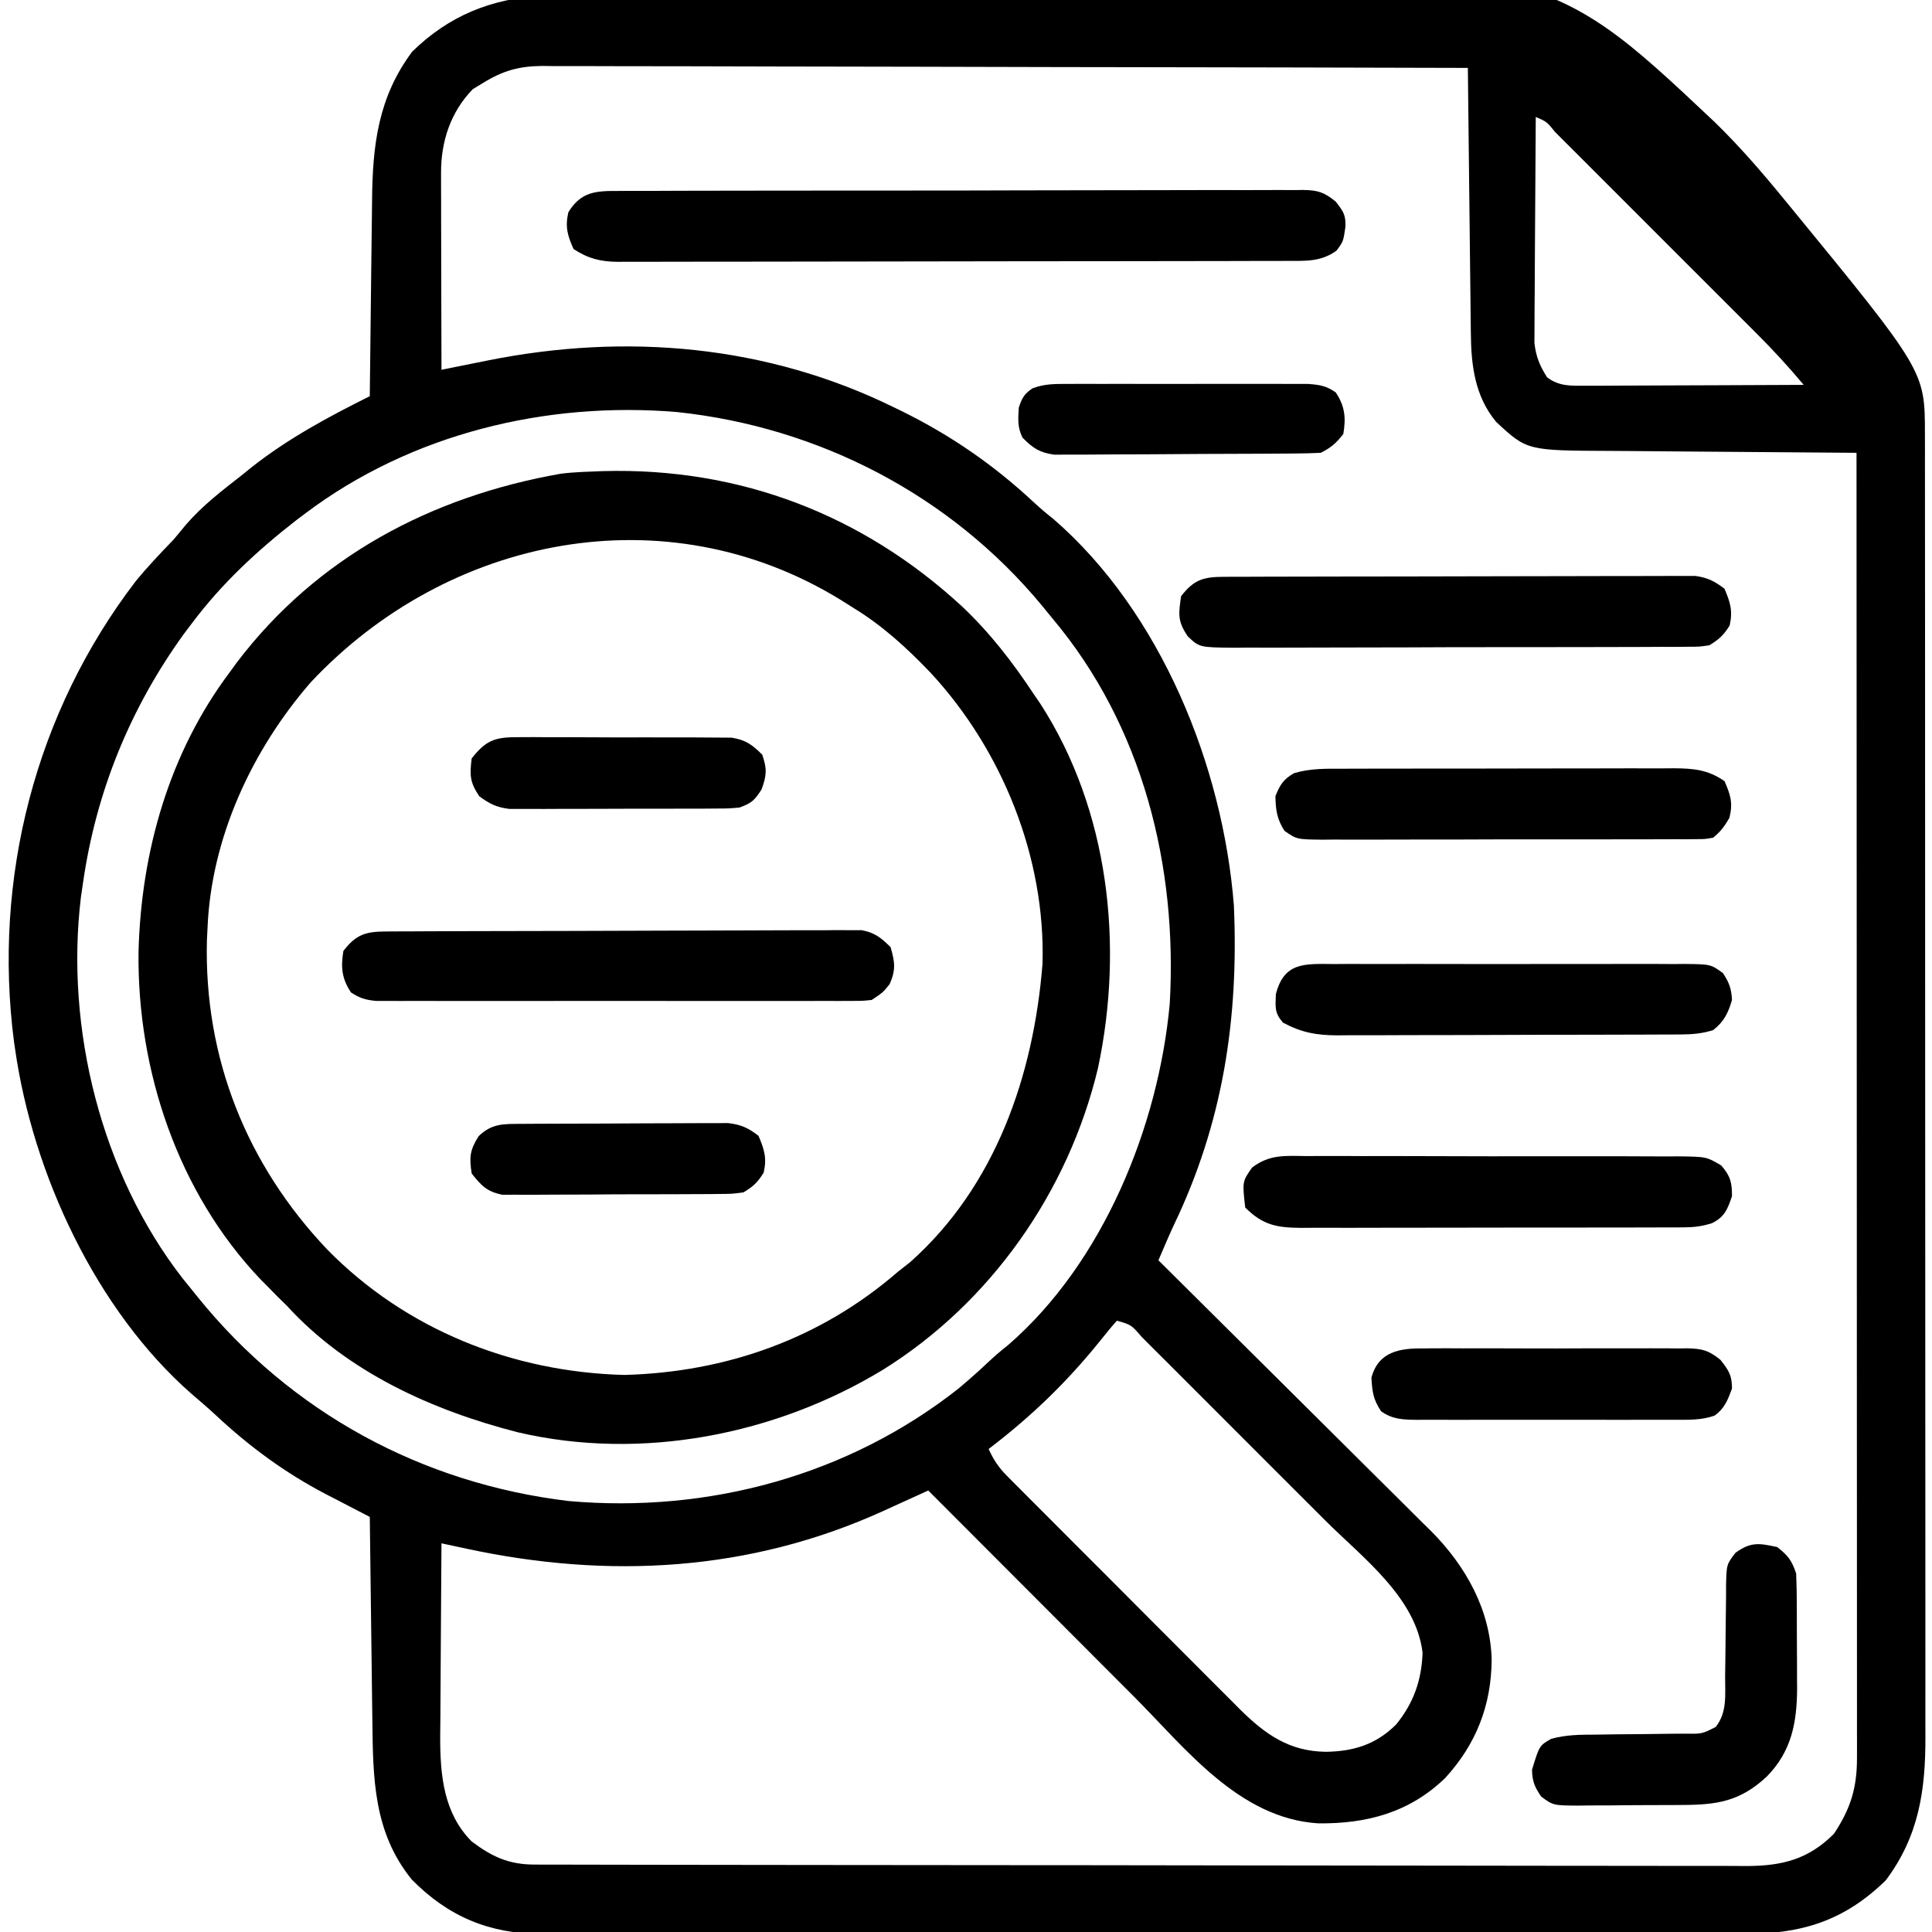 <svg xmlns="http://www.w3.org/2000/svg" width="100" height="100" viewBox="0 0 100 100" fill="none"><g clip-path="url(#clip0_3308_6529)"><path d="M28.097 -0.234C28.299 -0.249 28.502 -0.265 28.711 -0.28C29.384 -0.33 30.058 -0.374 30.732 -0.418C31.088 -0.442 31.088 -0.442 31.451 -0.467C37.868 -0.905 44.294 -1.163 50.723 -1.331C51.182 -1.344 51.642 -1.356 52.102 -1.369C79.794 -2.126 79.794 -2.126 88.744 6.311C90.036 7.567 91.206 8.92 92.345 10.314C92.447 10.437 92.548 10.56 92.652 10.687C99.632 19.206 99.632 19.206 99.634 22.465C99.634 22.713 99.635 22.96 99.636 23.215C99.635 23.492 99.635 23.768 99.635 24.044C99.635 24.337 99.635 24.629 99.636 24.922C99.637 25.727 99.637 26.533 99.637 27.338C99.637 28.206 99.638 29.074 99.639 29.942C99.641 31.643 99.641 33.345 99.641 35.047C99.641 36.43 99.642 37.813 99.642 39.196C99.644 43.117 99.645 47.038 99.645 50.959C99.645 51.276 99.645 51.276 99.645 51.6C99.645 51.811 99.645 52.023 99.645 52.241C99.645 55.672 99.647 59.102 99.649 62.532C99.652 66.053 99.653 69.574 99.653 73.096C99.653 75.073 99.654 77.05 99.656 79.027C99.658 80.711 99.658 82.395 99.657 84.079C99.656 84.938 99.656 85.797 99.658 86.656C99.659 87.443 99.659 88.23 99.657 89.017C99.657 89.302 99.657 89.585 99.659 89.87C99.668 92.66 99.327 95.03 97.607 97.326C95.425 99.458 93.183 100.119 90.181 100.098C89.904 100.099 89.627 100.1 89.351 100.102C88.596 100.105 87.841 100.104 87.086 100.101C86.27 100.099 85.454 100.102 84.638 100.104C83.041 100.108 81.445 100.107 79.848 100.105C78.55 100.103 77.252 100.103 75.954 100.104C75.769 100.104 75.584 100.104 75.393 100.104C75.017 100.104 74.641 100.105 74.265 100.105C70.743 100.107 67.222 100.104 63.7 100.1C60.681 100.097 57.661 100.097 54.642 100.101C51.133 100.105 47.623 100.107 44.114 100.104C43.739 100.104 43.365 100.104 42.99 100.104C42.714 100.104 42.714 100.104 42.432 100.103C41.136 100.103 39.84 100.104 38.544 100.106C36.964 100.108 35.384 100.107 33.803 100.103C32.998 100.101 32.192 100.1 31.387 100.103C30.648 100.105 29.91 100.104 29.171 100.1C28.779 100.098 28.388 100.101 27.997 100.104C25.323 100.081 23.209 99.209 21.318 97.289C19.326 94.843 19.307 92.036 19.273 89.043C19.269 88.739 19.265 88.435 19.261 88.13C19.25 87.334 19.241 86.538 19.231 85.742C19.221 84.927 19.21 84.113 19.2 83.298C19.179 81.704 19.159 80.109 19.14 78.515C19.035 78.461 18.93 78.407 18.823 78.351C18.34 78.102 17.858 77.851 17.377 77.6C17.13 77.473 17.13 77.473 16.878 77.343C14.765 76.24 12.923 74.885 11.179 73.258C10.77 72.877 10.35 72.516 9.924 72.155C4.967 67.813 1.701 60.753 0.78 54.296C0.763 54.175 0.745 54.053 0.726 53.928C-0.377 45.474 1.833 36.854 7.03 30.077C7.644 29.325 8.311 28.628 8.984 27.929C9.209 27.661 9.433 27.393 9.655 27.123C10.496 26.158 11.492 25.393 12.499 24.608C12.676 24.465 12.853 24.323 13.035 24.175C14.915 22.696 17.003 21.572 19.14 20.507C19.141 20.353 19.143 20.198 19.145 20.039C19.16 18.577 19.177 17.115 19.196 15.652C19.206 14.901 19.215 14.149 19.222 13.398C19.23 12.671 19.239 11.944 19.249 11.217C19.252 10.941 19.255 10.666 19.258 10.39C19.282 7.522 19.571 5.035 21.337 2.672C23.265 0.788 25.429 -0.063 28.097 -0.234ZM24.999 4.296C24.826 4.401 24.653 4.505 24.474 4.613C23.321 5.798 22.825 7.318 22.829 8.94C22.829 9.167 22.829 9.394 22.829 9.627C22.83 9.871 22.831 10.115 22.832 10.366C22.832 10.616 22.832 10.867 22.832 11.125C22.833 11.789 22.835 12.453 22.837 13.117C22.839 13.795 22.84 14.473 22.841 15.151C22.843 16.481 22.847 17.81 22.851 19.14C22.962 19.117 23.073 19.095 23.187 19.072C23.697 18.969 24.207 18.867 24.717 18.764C24.892 18.729 25.066 18.694 25.246 18.658C32.402 17.222 39.699 17.851 46.288 21.093C46.411 21.153 46.535 21.213 46.662 21.274C49.189 22.517 51.434 24.062 53.494 25.985C53.83 26.296 54.169 26.584 54.528 26.867C60.093 31.69 63.302 39.663 63.866 46.874C64.121 52.749 63.299 58.136 60.737 63.453C60.465 64.041 60.215 64.638 59.96 65.234C60.038 65.31 60.115 65.387 60.195 65.466C62.085 67.339 63.973 69.214 65.858 71.091C66.77 71.999 67.683 72.906 68.597 73.812C69.48 74.686 70.362 75.563 71.242 76.441C71.577 76.775 71.913 77.108 72.249 77.44C72.722 77.907 73.193 78.377 73.663 78.848C73.801 78.983 73.939 79.119 74.082 79.258C75.875 81.066 77.148 83.339 77.209 85.924C77.185 88.291 76.398 90.282 74.811 92.021C72.961 93.817 70.747 94.403 68.231 94.377C64.127 94.114 61.384 90.514 58.689 87.81C58.381 87.501 58.073 87.193 57.765 86.885C56.96 86.079 56.155 85.272 55.351 84.466C54.528 83.641 53.704 82.816 52.88 81.991C51.268 80.377 49.657 78.763 48.046 77.148C47.937 77.197 47.828 77.247 47.716 77.299C47.212 77.528 46.708 77.757 46.204 77.986C46.032 78.064 45.861 78.143 45.684 78.224C38.795 81.343 31.513 81.743 24.16 80.163C23.915 80.111 23.669 80.058 23.416 80.004C23.23 79.963 23.043 79.923 22.851 79.882C22.837 81.427 22.827 82.972 22.82 84.517C22.817 85.235 22.813 85.953 22.807 86.67C22.8 87.364 22.797 88.058 22.795 88.752C22.794 89.143 22.789 89.533 22.784 89.924C22.784 91.884 22.962 93.853 24.413 95.312C25.462 96.102 26.331 96.507 27.657 96.51C28.002 96.511 28.002 96.511 28.353 96.512C28.606 96.512 28.859 96.512 29.12 96.512C29.391 96.513 29.662 96.514 29.933 96.514C30.679 96.516 31.425 96.517 32.171 96.518C32.975 96.518 33.779 96.52 34.584 96.522C36.526 96.526 38.469 96.528 40.411 96.529C41.326 96.53 42.241 96.531 43.155 96.532C46.195 96.536 49.235 96.539 52.275 96.54C53.064 96.54 53.853 96.541 54.642 96.541C54.936 96.541 54.936 96.541 55.236 96.541C58.413 96.543 61.59 96.548 64.767 96.554C68.029 96.561 71.29 96.564 74.551 96.565C76.382 96.565 78.214 96.567 80.045 96.572C81.605 96.576 83.164 96.578 84.724 96.576C85.519 96.575 86.315 96.576 87.111 96.579C87.84 96.583 88.568 96.582 89.297 96.579C89.685 96.579 90.073 96.582 90.46 96.585C92.259 96.572 93.607 96.235 94.921 94.921C95.784 93.621 96.118 92.556 96.117 90.993C96.117 90.751 96.118 90.51 96.118 90.261C96.118 89.994 96.117 89.727 96.116 89.459C96.117 89.175 96.117 88.89 96.117 88.606C96.117 87.824 96.117 87.043 96.116 86.261C96.115 85.418 96.115 84.575 96.115 83.732C96.115 82.272 96.115 80.812 96.114 79.351C96.112 77.24 96.112 75.128 96.111 73.017C96.111 69.591 96.109 66.165 96.108 62.74C96.106 59.412 96.105 56.084 96.104 52.756C96.104 52.551 96.104 52.346 96.103 52.135C96.103 51.106 96.103 50.077 96.103 49.048C96.101 40.511 96.097 31.974 96.093 23.437C95.899 23.436 95.704 23.434 95.504 23.433C93.668 23.422 91.832 23.408 89.996 23.391C89.052 23.382 88.108 23.374 87.164 23.369C86.253 23.364 85.341 23.356 84.429 23.346C84.082 23.343 83.735 23.341 83.388 23.339C79.038 23.323 79.038 23.323 77.441 21.837C76.338 20.51 76.144 18.906 76.131 17.24C76.129 17.091 76.127 16.942 76.125 16.789C76.119 16.3 76.114 15.81 76.109 15.321C76.105 14.981 76.101 14.641 76.097 14.301C76.086 13.407 76.077 12.514 76.067 11.62C76.057 10.707 76.046 9.795 76.036 8.882C76.015 7.093 75.995 5.304 75.976 3.515C69.707 3.497 63.439 3.483 57.17 3.475C56.43 3.474 55.69 3.473 54.95 3.472C54.802 3.472 54.655 3.471 54.503 3.471C52.118 3.468 49.732 3.462 47.347 3.454C44.899 3.447 42.451 3.443 40.003 3.441C38.492 3.44 36.982 3.437 35.472 3.43C34.313 3.426 33.155 3.425 31.996 3.426C31.521 3.426 31.046 3.425 30.571 3.422C29.923 3.418 29.274 3.419 28.625 3.421C28.438 3.419 28.25 3.416 28.057 3.414C26.853 3.425 26.022 3.662 24.999 4.296ZM79.491 6.054C79.478 7.638 79.467 9.222 79.461 10.806C79.458 11.542 79.454 12.277 79.447 13.013C79.441 13.723 79.437 14.434 79.436 15.144C79.435 15.415 79.433 15.685 79.429 15.956C79.425 16.336 79.425 16.716 79.425 17.096C79.424 17.312 79.422 17.528 79.421 17.75C79.504 18.465 79.692 18.924 80.077 19.53C80.706 20.008 81.324 19.968 82.095 19.965C82.345 19.965 82.595 19.965 82.853 19.965C83.125 19.963 83.397 19.961 83.669 19.959C83.948 19.958 84.228 19.958 84.507 19.957C85.24 19.956 85.973 19.952 86.707 19.948C87.456 19.944 88.204 19.942 88.953 19.94C90.422 19.936 91.89 19.929 93.359 19.921C92.581 18.989 91.769 18.108 90.909 17.251C90.787 17.129 90.666 17.007 90.54 16.881C90.142 16.482 89.743 16.084 89.345 15.686C89.067 15.408 88.788 15.129 88.51 14.851C87.93 14.27 87.349 13.69 86.768 13.11C86.022 12.365 85.277 11.619 84.531 10.872C83.959 10.299 83.385 9.726 82.812 9.153C82.537 8.878 82.261 8.602 81.987 8.327C81.604 7.944 81.221 7.562 80.838 7.18C80.723 7.065 80.609 6.95 80.491 6.832C80.062 6.299 80.062 6.299 79.491 6.054ZM15.819 26.562C15.655 26.686 15.49 26.809 15.321 26.937C13.306 28.506 11.499 30.184 9.96 32.226C9.818 32.414 9.676 32.602 9.529 32.796C6.736 36.654 4.972 40.988 4.296 45.702C4.26 45.946 4.225 46.189 4.188 46.44C3.369 53.229 5.237 60.748 9.454 66.171C9.622 66.38 9.791 66.588 9.96 66.796C10.052 66.91 10.144 67.025 10.239 67.143C15.06 73.104 21.821 76.782 29.437 77.694C36.657 78.33 43.888 76.38 49.609 71.874C50.142 71.426 50.658 70.969 51.164 70.491C51.494 70.18 51.828 69.896 52.184 69.616C57.098 65.357 59.96 58.311 60.546 51.952C60.953 44.823 59.147 37.575 54.491 32.03C54.304 31.802 54.117 31.573 53.93 31.344C49.211 25.641 42.398 22.104 35.038 21.327C28.274 20.762 21.286 22.449 15.819 26.562ZM57.812 68.359C57.531 68.67 57.265 68.994 57.006 69.323C55.245 71.517 53.407 73.296 51.171 74.999C51.423 75.553 51.688 75.956 52.117 76.387C52.23 76.501 52.344 76.616 52.461 76.734C52.585 76.858 52.709 76.981 52.836 77.109C52.967 77.24 53.098 77.372 53.233 77.508C53.666 77.944 54.101 78.379 54.536 78.813C54.838 79.116 55.14 79.419 55.442 79.722C56.076 80.358 56.711 80.993 57.347 81.627C58.159 82.438 58.968 83.251 59.778 84.065C60.402 84.692 61.027 85.317 61.653 85.942C61.952 86.241 62.25 86.541 62.548 86.841C62.967 87.262 63.387 87.68 63.807 88.099C63.929 88.222 64.051 88.345 64.176 88.472C65.488 89.769 66.719 90.641 68.603 90.673C70.05 90.657 71.224 90.298 72.265 89.257C73.167 88.15 73.582 86.973 73.632 85.546C73.293 82.682 70.531 80.629 68.611 78.715C68.312 78.416 68.013 78.116 67.713 77.817C67.089 77.192 66.465 76.568 65.839 75.945C65.037 75.144 64.236 74.342 63.435 73.539C62.819 72.921 62.202 72.305 61.585 71.689C61.289 71.393 60.993 71.097 60.698 70.801C60.287 70.389 59.875 69.978 59.462 69.568C59.34 69.445 59.217 69.321 59.091 69.194C58.552 68.571 58.552 68.571 57.812 68.359Z" fill="black"></path><path d="M31.223 24.384C38.271 24.192 44.633 26.623 49.802 31.395C51.254 32.771 52.413 34.272 53.514 35.938C53.622 36.095 53.73 36.252 53.841 36.414C57.409 41.931 58.176 48.946 56.834 55.273C55.31 61.665 51.292 67.415 45.702 70.898C40.141 74.274 33.202 75.627 26.815 74.138C22.389 73.009 17.964 71.013 14.842 67.578C14.689 67.429 14.536 67.28 14.378 67.126C14.124 66.867 14.124 66.867 13.866 66.602C13.739 66.475 13.613 66.348 13.483 66.217C9.204 61.721 7.099 55.409 7.17 49.272C7.304 44.078 8.76 38.952 11.912 34.766C12.028 34.608 12.143 34.449 12.261 34.286C16.417 28.816 22.332 25.695 29.035 24.518C29.763 24.428 30.49 24.413 31.223 24.384ZM16.08 35.321C13.043 38.819 10.929 43.366 10.741 48.047C10.726 48.356 10.726 48.356 10.71 48.672C10.555 54.755 12.766 60.273 16.927 64.663C20.996 68.823 26.538 71.022 32.323 71.167C37.598 71.024 42.479 69.294 46.483 65.82C46.69 65.657 46.898 65.495 47.105 65.332C51.542 61.388 53.5 55.646 53.96 49.89C54.122 44.396 51.88 38.825 48.163 34.817C46.93 33.53 45.669 32.372 44.139 31.445C43.837 31.254 43.837 31.254 43.528 31.058C34.454 25.473 23.178 27.744 16.08 35.321Z" fill="black"></path><path d="M32.001 9.884C32.156 9.883 32.312 9.881 32.472 9.88C32.994 9.877 33.515 9.878 34.037 9.879C34.411 9.877 34.784 9.876 35.158 9.874C36.174 9.869 37.19 9.869 38.205 9.869C39.053 9.869 39.9 9.868 40.748 9.866C42.747 9.862 44.746 9.862 46.745 9.863C48.808 9.864 50.872 9.86 52.935 9.853C54.706 9.847 56.476 9.844 58.247 9.845C59.305 9.846 60.363 9.844 61.421 9.84C62.416 9.835 63.41 9.836 64.405 9.84C64.77 9.84 65.135 9.839 65.501 9.837C65.999 9.833 66.497 9.835 66.995 9.839C67.14 9.837 67.285 9.835 67.434 9.832C68.205 9.845 68.525 9.938 69.132 10.431C69.523 10.929 69.661 11.113 69.64 11.731C69.53 12.5 69.53 12.5 69.176 12.976C68.38 13.545 67.622 13.505 66.684 13.504C66.532 13.505 66.38 13.505 66.223 13.506C65.712 13.507 65.201 13.508 64.691 13.508C64.325 13.509 63.959 13.51 63.593 13.511C62.599 13.513 61.604 13.515 60.609 13.515C59.988 13.516 59.367 13.517 58.745 13.518C56.802 13.521 54.859 13.522 52.916 13.523C50.671 13.524 48.427 13.527 46.183 13.533C44.449 13.537 42.715 13.539 40.981 13.54C39.945 13.54 38.909 13.541 37.873 13.544C36.898 13.548 35.924 13.548 34.949 13.546C34.592 13.546 34.234 13.547 33.877 13.549C33.388 13.551 32.9 13.55 32.411 13.548C32.27 13.55 32.129 13.551 31.983 13.553C31.078 13.544 30.447 13.385 29.686 12.89C29.371 12.181 29.245 11.748 29.418 10.986C30.067 9.925 30.831 9.875 32.001 9.884Z" fill="black"></path><path d="M19.981 48.213C20.2 48.212 20.42 48.21 20.646 48.209C21.008 48.208 21.008 48.208 21.378 48.207C21.632 48.206 21.886 48.205 22.147 48.203C22.845 48.2 23.542 48.198 24.239 48.196C24.675 48.195 25.111 48.194 25.546 48.193C26.909 48.189 28.271 48.187 29.634 48.185C31.208 48.183 32.781 48.178 34.354 48.17C35.57 48.164 36.786 48.161 38.002 48.16C38.728 48.16 39.454 48.158 40.181 48.153C40.991 48.148 41.801 48.149 42.612 48.15C42.973 48.146 42.973 48.146 43.341 48.143C43.562 48.144 43.783 48.145 44.011 48.147C44.202 48.146 44.394 48.146 44.591 48.145C45.277 48.271 45.604 48.537 46.096 49.023C46.32 49.794 46.375 50.201 46.047 50.94C45.705 51.367 45.705 51.367 45.119 51.758C44.64 51.807 44.64 51.807 44.06 51.807C43.84 51.808 43.62 51.809 43.394 51.81C43.152 51.81 42.911 51.809 42.662 51.808C42.408 51.809 42.154 51.809 41.892 51.81C41.195 51.812 40.498 51.811 39.8 51.81C39.071 51.809 38.341 51.81 37.612 51.811C36.386 51.811 35.161 51.81 33.936 51.809C32.519 51.806 31.102 51.807 29.686 51.809C28.47 51.811 27.254 51.811 26.038 51.81C25.311 51.81 24.585 51.809 23.859 51.811C23.049 51.812 22.239 51.81 21.429 51.808C21.188 51.809 20.947 51.81 20.699 51.81C20.478 51.809 20.258 51.808 20.031 51.807C19.839 51.807 19.648 51.807 19.45 51.807C18.919 51.755 18.61 51.66 18.166 51.367C17.688 50.651 17.634 50.052 17.775 49.218C18.434 48.361 18.935 48.218 19.981 48.213Z" fill="black"></path><path d="M63.332 29.856C63.549 29.855 63.767 29.854 63.991 29.853C64.231 29.853 64.471 29.852 64.719 29.852C64.97 29.851 65.222 29.85 65.482 29.849C66.174 29.847 66.866 29.845 67.558 29.845C67.99 29.844 68.423 29.843 68.855 29.842C70.207 29.84 71.56 29.838 72.912 29.837C74.474 29.836 76.035 29.833 77.597 29.827C78.804 29.823 80.01 29.821 81.217 29.821C81.938 29.82 82.659 29.819 83.38 29.816C84.184 29.812 84.988 29.813 85.792 29.814C86.151 29.811 86.151 29.811 86.516 29.809C86.845 29.81 86.845 29.81 87.181 29.812C87.371 29.812 87.561 29.811 87.757 29.811C88.388 29.898 88.751 30.087 89.258 30.47C89.559 31.176 89.698 31.62 89.527 32.374C89.22 32.876 88.978 33.093 88.477 33.399C87.972 33.474 87.972 33.474 87.389 33.476C87.167 33.478 86.946 33.481 86.717 33.483C86.475 33.483 86.233 33.482 85.983 33.481C85.728 33.483 85.472 33.485 85.208 33.486C84.507 33.491 83.807 33.491 83.106 33.491C82.52 33.491 81.935 33.492 81.35 33.494C79.969 33.498 78.588 33.498 77.206 33.497C75.782 33.496 74.358 33.5 72.933 33.508C71.71 33.514 70.487 33.516 69.263 33.515C68.533 33.515 67.803 33.516 67.072 33.52C66.258 33.526 65.443 33.523 64.629 33.52C64.387 33.522 64.145 33.525 63.896 33.527C62.078 33.509 62.078 33.509 61.472 32.929C60.945 32.142 61 31.793 61.133 30.86C61.79 30.006 62.289 29.859 63.332 29.856Z" fill="black"></path><path d="M67.641 59.838C67.864 59.837 68.088 59.835 68.318 59.834C69.056 59.831 69.794 59.834 70.532 59.839C71.045 59.838 71.558 59.838 72.071 59.837C73.146 59.836 74.221 59.839 75.296 59.845C76.538 59.851 77.78 59.851 79.022 59.848C80.218 59.845 81.414 59.846 82.61 59.849C83.118 59.85 83.627 59.85 84.135 59.849C84.845 59.848 85.555 59.852 86.266 59.857C86.476 59.856 86.687 59.855 86.903 59.853C88.324 59.872 88.324 59.872 89.091 60.324C89.564 60.871 89.648 61.191 89.648 61.915C89.41 62.603 89.273 62.981 88.611 63.312C88.085 63.477 87.68 63.527 87.13 63.528C86.849 63.53 86.849 63.53 86.562 63.532C86.359 63.532 86.156 63.531 85.947 63.531C85.731 63.532 85.515 63.533 85.293 63.534C84.58 63.536 83.867 63.536 83.154 63.536C82.659 63.537 82.163 63.537 81.668 63.538C80.63 63.54 79.591 63.54 78.553 63.539C77.354 63.538 76.155 63.54 74.956 63.544C73.8 63.548 72.645 63.548 71.49 63.548C70.999 63.548 70.508 63.549 70.017 63.551C69.331 63.553 68.646 63.552 67.96 63.55C67.757 63.551 67.553 63.553 67.344 63.554C66.087 63.545 65.367 63.414 64.453 62.501C64.299 61.157 64.299 61.157 64.81 60.431C65.725 59.738 66.521 59.826 67.641 59.838Z" fill="black"></path><path d="M69.553 39.789C69.751 39.788 69.95 39.787 70.154 39.786C70.809 39.783 71.463 39.784 72.118 39.784C72.574 39.783 73.03 39.782 73.485 39.782C74.44 39.78 75.395 39.78 76.349 39.781C77.572 39.782 78.796 39.779 80.019 39.775C80.959 39.772 81.9 39.772 82.841 39.772C83.292 39.772 83.743 39.771 84.194 39.769C84.825 39.767 85.455 39.768 86.086 39.77C86.272 39.769 86.458 39.767 86.65 39.766C87.658 39.774 88.399 39.838 89.258 40.429C89.575 41.142 89.705 41.57 89.514 42.333C89.26 42.769 89.061 43.042 88.672 43.358C88.263 43.433 88.263 43.433 87.784 43.434C87.51 43.437 87.51 43.437 87.232 43.44C87.032 43.439 86.833 43.438 86.628 43.437C86.312 43.439 86.312 43.439 85.99 43.441C85.293 43.445 84.597 43.444 83.9 43.443C83.416 43.444 82.933 43.445 82.45 43.446C81.436 43.448 80.422 43.447 79.408 43.446C78.107 43.443 76.807 43.447 75.506 43.453C74.508 43.457 73.509 43.456 72.511 43.455C72.031 43.455 71.552 43.457 71.072 43.459C70.402 43.462 69.732 43.46 69.062 43.456C68.863 43.458 68.664 43.46 68.459 43.462C67.121 43.448 67.121 43.448 66.484 43.004C66.095 42.395 66.028 41.929 66.016 41.21C66.253 40.616 66.431 40.33 66.989 40.015C67.845 39.765 68.666 39.787 69.553 39.789Z" fill="black"></path><path d="M69.057 49.899C69.267 49.897 69.477 49.896 69.694 49.894C70.39 49.891 71.086 49.893 71.782 49.896C72.265 49.895 72.748 49.895 73.231 49.894C74.244 49.892 75.256 49.894 76.269 49.898C77.568 49.902 78.867 49.9 80.166 49.895C81.164 49.892 82.162 49.893 83.159 49.895C83.638 49.896 84.117 49.895 84.596 49.893C85.266 49.891 85.934 49.894 86.604 49.899C86.802 49.897 87.001 49.895 87.206 49.894C88.546 49.91 88.546 49.91 89.179 50.367C89.501 50.857 89.618 51.171 89.647 51.758C89.456 52.425 89.225 52.893 88.67 53.32C88.118 53.492 87.617 53.54 87.04 53.543C86.872 53.544 86.704 53.545 86.53 53.546C86.255 53.546 86.255 53.546 85.975 53.547C85.781 53.548 85.587 53.549 85.387 53.55C84.745 53.553 84.102 53.554 83.46 53.555C83.013 53.556 82.567 53.557 82.12 53.558C81.183 53.56 80.247 53.562 79.31 53.562C78.111 53.563 76.912 53.568 75.712 53.574C74.79 53.577 73.867 53.578 72.944 53.578C72.502 53.579 72.06 53.581 71.618 53.583C70.999 53.587 70.38 53.586 69.761 53.585C69.488 53.588 69.488 53.588 69.21 53.59C68.125 53.583 67.365 53.445 66.404 52.929C65.966 52.418 66.014 52.146 66.038 51.465C66.46 49.778 67.553 49.887 69.057 49.899Z" fill="black"></path><path d="M91.992 80.078C92.553 80.521 92.742 80.765 92.969 81.446C92.99 81.973 93.001 82.495 93.002 83.022C93.002 83.255 93.002 83.255 93.004 83.493C93.004 83.822 93.005 84.151 93.005 84.481C93.005 84.98 93.009 85.478 93.013 85.977C93.013 86.298 93.014 86.619 93.014 86.94C93.015 87.087 93.017 87.235 93.018 87.386C93.01 89.167 92.729 90.657 91.44 91.963C90.065 93.239 88.882 93.421 87.053 93.425C86.766 93.427 86.766 93.427 86.472 93.429C86.069 93.431 85.665 93.432 85.262 93.432C84.644 93.433 84.027 93.44 83.409 93.447C83.016 93.448 82.624 93.449 82.231 93.45C82.047 93.453 81.862 93.455 81.672 93.458C80.396 93.449 80.396 93.449 79.772 92.992C79.431 92.489 79.311 92.213 79.297 91.602C79.678 90.353 79.678 90.353 80.285 90.003C81.064 89.787 81.796 89.786 82.6 89.784C82.942 89.779 83.283 89.774 83.624 89.769C84.16 89.763 84.696 89.758 85.232 89.755C85.75 89.751 86.269 89.743 86.787 89.735C86.948 89.735 87.109 89.735 87.274 89.735C88.096 89.745 88.096 89.745 88.804 89.388C89.413 88.622 89.287 87.707 89.292 86.781C89.297 86.439 89.301 86.097 89.306 85.756C89.313 85.217 89.319 84.679 89.322 84.141C89.325 83.621 89.332 83.101 89.341 82.582C89.341 82.421 89.34 82.26 89.34 82.094C89.364 80.976 89.364 80.976 89.826 80.374C90.613 79.804 91.041 79.865 91.992 80.078Z" fill="black"></path><path d="M73.671 69.795C73.83 69.793 73.989 69.791 74.152 69.789C74.675 69.785 75.197 69.788 75.72 69.791C76.084 69.791 76.448 69.79 76.812 69.788C77.575 69.787 78.337 69.789 79.1 69.794C80.076 69.799 81.053 69.796 82.029 69.79C82.781 69.787 83.533 69.788 84.284 69.79C84.644 69.791 85.004 69.79 85.365 69.788C85.868 69.785 86.371 69.789 86.875 69.795C87.023 69.793 87.172 69.791 87.325 69.789C88.101 69.804 88.441 69.892 89.052 70.387C89.48 70.933 89.648 71.184 89.648 71.874C89.429 72.462 89.265 72.901 88.746 73.272C88.08 73.507 87.432 73.491 86.734 73.487C86.579 73.488 86.424 73.489 86.265 73.489C85.753 73.491 85.241 73.49 84.729 73.489C84.373 73.489 84.017 73.489 83.66 73.49C82.914 73.49 82.168 73.489 81.422 73.487C80.466 73.485 79.51 73.487 78.554 73.489C77.818 73.49 77.083 73.49 76.348 73.489C75.995 73.489 75.643 73.489 75.29 73.49C74.797 73.491 74.305 73.489 73.812 73.487C73.593 73.488 73.593 73.488 73.37 73.49C72.65 73.484 72.08 73.474 71.484 73.046C71.072 72.427 71.029 72.044 70.984 71.314C71.339 69.959 72.452 69.778 73.671 69.795Z" fill="black"></path><path d="M55.308 19.872C55.517 19.871 55.517 19.871 55.731 19.87C56.193 19.868 56.654 19.869 57.115 19.871C57.436 19.87 57.757 19.87 58.078 19.87C58.751 19.869 59.423 19.87 60.096 19.872C60.958 19.874 61.819 19.873 62.681 19.87C63.344 19.869 64.007 19.869 64.669 19.87C64.987 19.871 65.305 19.87 65.623 19.869C66.067 19.869 66.511 19.87 66.955 19.872C67.207 19.872 67.46 19.873 67.721 19.873C68.323 19.92 68.649 19.971 69.139 20.313C69.617 21.03 69.671 21.629 69.53 22.462C69.165 22.937 68.889 23.173 68.358 23.438C67.906 23.46 67.454 23.47 67.002 23.473C66.863 23.474 66.723 23.476 66.58 23.477C66.117 23.481 65.655 23.483 65.192 23.485C65.035 23.486 64.877 23.486 64.714 23.487C63.878 23.491 63.043 23.494 62.207 23.496C61.344 23.498 60.481 23.505 59.618 23.513C58.954 23.518 58.291 23.519 57.627 23.52C57.309 23.521 56.991 23.523 56.673 23.527C56.227 23.532 55.782 23.532 55.336 23.53C54.956 23.532 54.956 23.532 54.568 23.534C53.795 23.422 53.476 23.203 52.928 22.657C52.657 22.114 52.697 21.696 52.733 21.095C52.896 20.606 53.014 20.387 53.442 20.1C54.078 19.857 54.627 19.873 55.308 19.872Z" fill="black"></path><path d="M26.982 58.171C27.229 58.169 27.476 58.167 27.73 58.166C28 58.164 28.27 58.164 28.54 58.163C28.817 58.162 29.095 58.161 29.372 58.16C29.953 58.157 30.533 58.156 31.114 58.156C31.858 58.155 32.601 58.15 33.344 58.144C33.916 58.141 34.489 58.14 35.061 58.139C35.335 58.139 35.609 58.137 35.883 58.135C36.267 58.131 36.65 58.132 37.034 58.133C37.252 58.132 37.47 58.132 37.695 58.131C38.365 58.213 38.727 58.378 39.26 58.789C39.56 59.495 39.7 59.939 39.528 60.693C39.218 61.2 38.989 61.414 38.478 61.718C37.894 61.795 37.894 61.795 37.204 61.8C37.078 61.802 36.952 61.804 36.822 61.805C36.406 61.81 35.99 61.81 35.574 61.81C35.284 61.811 34.994 61.813 34.704 61.814C34.097 61.817 33.489 61.817 32.882 61.816C32.105 61.815 31.328 61.821 30.551 61.829C29.952 61.834 29.354 61.834 28.755 61.834C28.468 61.834 28.182 61.836 27.895 61.839C27.494 61.844 27.093 61.842 26.692 61.838C26.464 61.839 26.236 61.839 26.002 61.84C25.205 61.681 24.913 61.371 24.416 60.742C24.282 59.908 24.318 59.529 24.77 58.813C25.46 58.142 26.059 58.177 26.982 58.171Z" fill="black"></path><path d="M26.687 38.158C26.876 38.156 26.876 38.156 27.069 38.154C27.484 38.15 27.899 38.154 28.314 38.158C28.603 38.158 28.893 38.158 29.183 38.157C29.789 38.156 30.395 38.159 31.001 38.164C31.777 38.171 32.552 38.17 33.328 38.166C33.926 38.164 34.523 38.166 35.121 38.169C35.407 38.17 35.693 38.17 35.979 38.169C36.379 38.168 36.779 38.172 37.179 38.177C37.407 38.178 37.634 38.179 37.868 38.181C38.604 38.302 38.929 38.539 39.453 39.062C39.709 39.799 39.684 40.135 39.416 40.869C39.038 41.443 38.906 41.565 38.281 41.797C37.719 41.848 37.719 41.848 37.06 41.85C36.813 41.852 36.566 41.854 36.311 41.856C36.042 41.856 35.773 41.856 35.504 41.855C35.228 41.856 34.951 41.857 34.674 41.858C34.094 41.859 33.515 41.859 32.935 41.858C32.193 41.857 31.451 41.861 30.71 41.865C30.138 41.868 29.567 41.868 28.995 41.867C28.722 41.868 28.448 41.869 28.175 41.871C27.792 41.873 27.409 41.871 27.027 41.869C26.809 41.87 26.592 41.87 26.367 41.87C25.7 41.787 25.34 41.611 24.804 41.211C24.316 40.478 24.309 40.125 24.413 39.258C25.114 38.367 25.565 38.159 26.687 38.158Z" fill="black"></path></g><defs><clipPath id="clip0_3308_6529"><rect width="100" height="100" fill="white"></rect></clipPath></defs></svg>